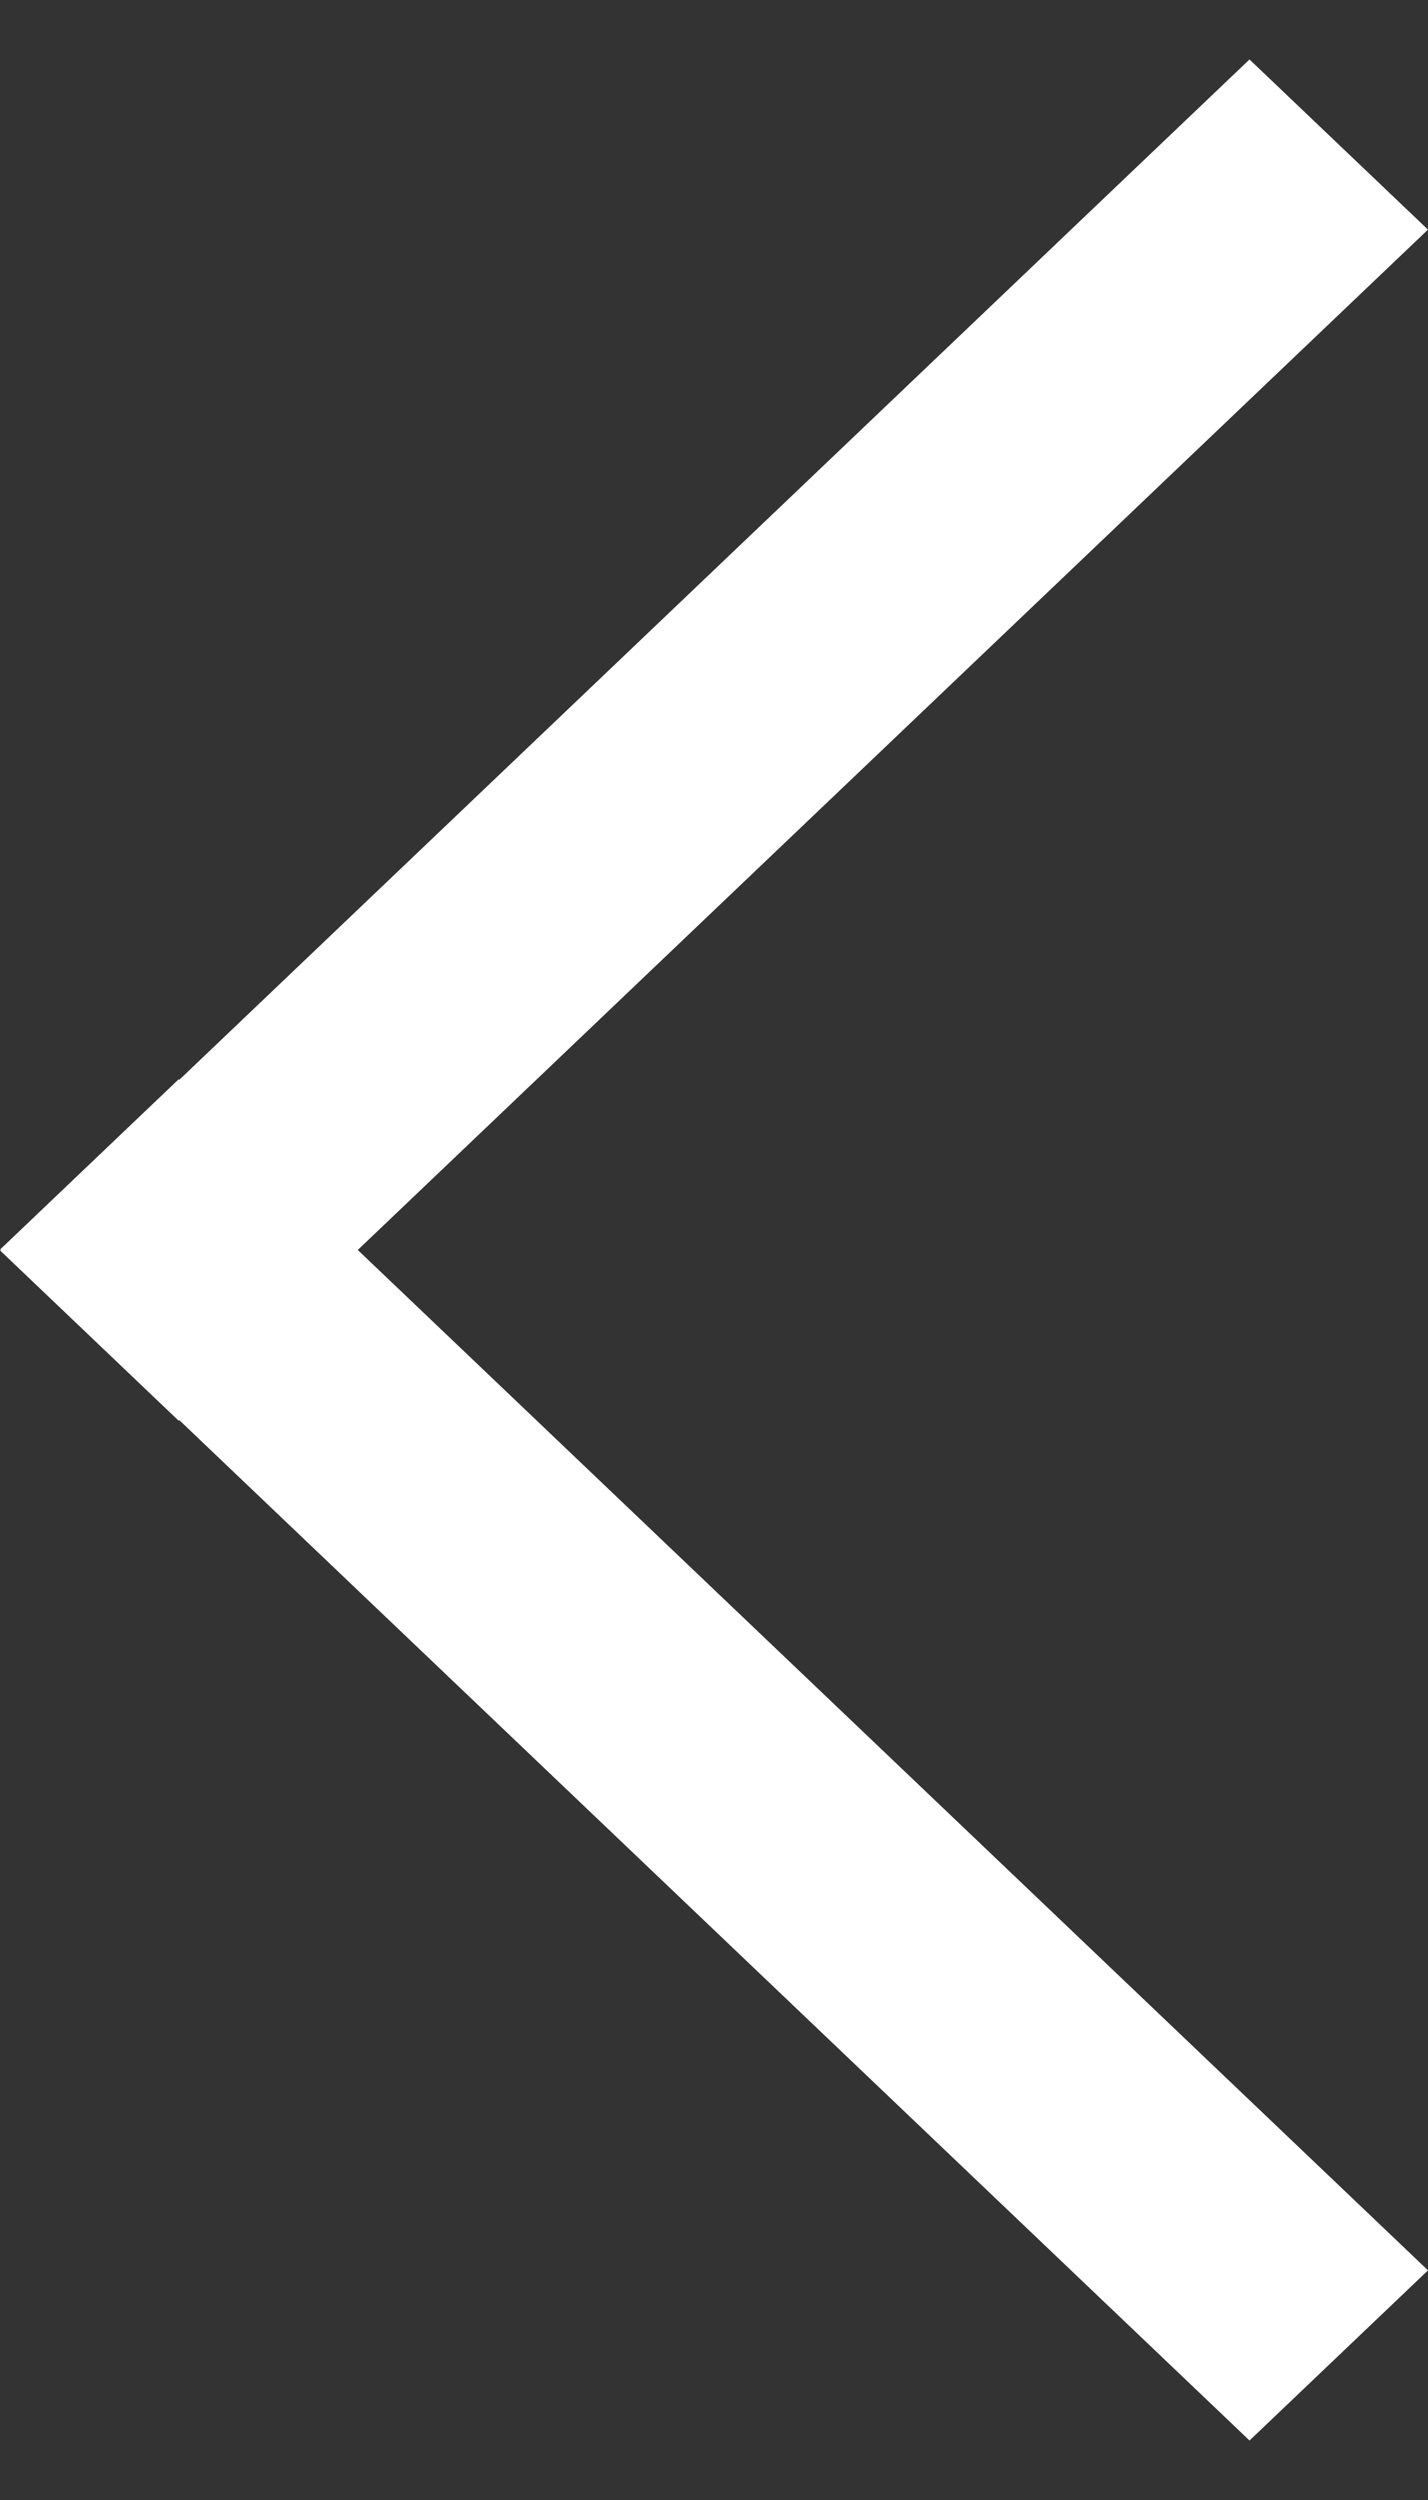 <svg width="8" height="14" viewBox="0 0 8 14" fill="none" xmlns="http://www.w3.org/2000/svg">
<rect x="0" y="0" width="8" height="14" fill="#333333" stroke="none"/>
<rect width="1.381" height="9.667" transform="matrix(0.724 0.69 -0.724 0.69 7 0.333)" fill="white"/>
<rect width="1.381" height="9.667" transform="matrix(-0.724 0.69 -0.724 -0.69 8 12.714)" fill="white"/>
</svg>
